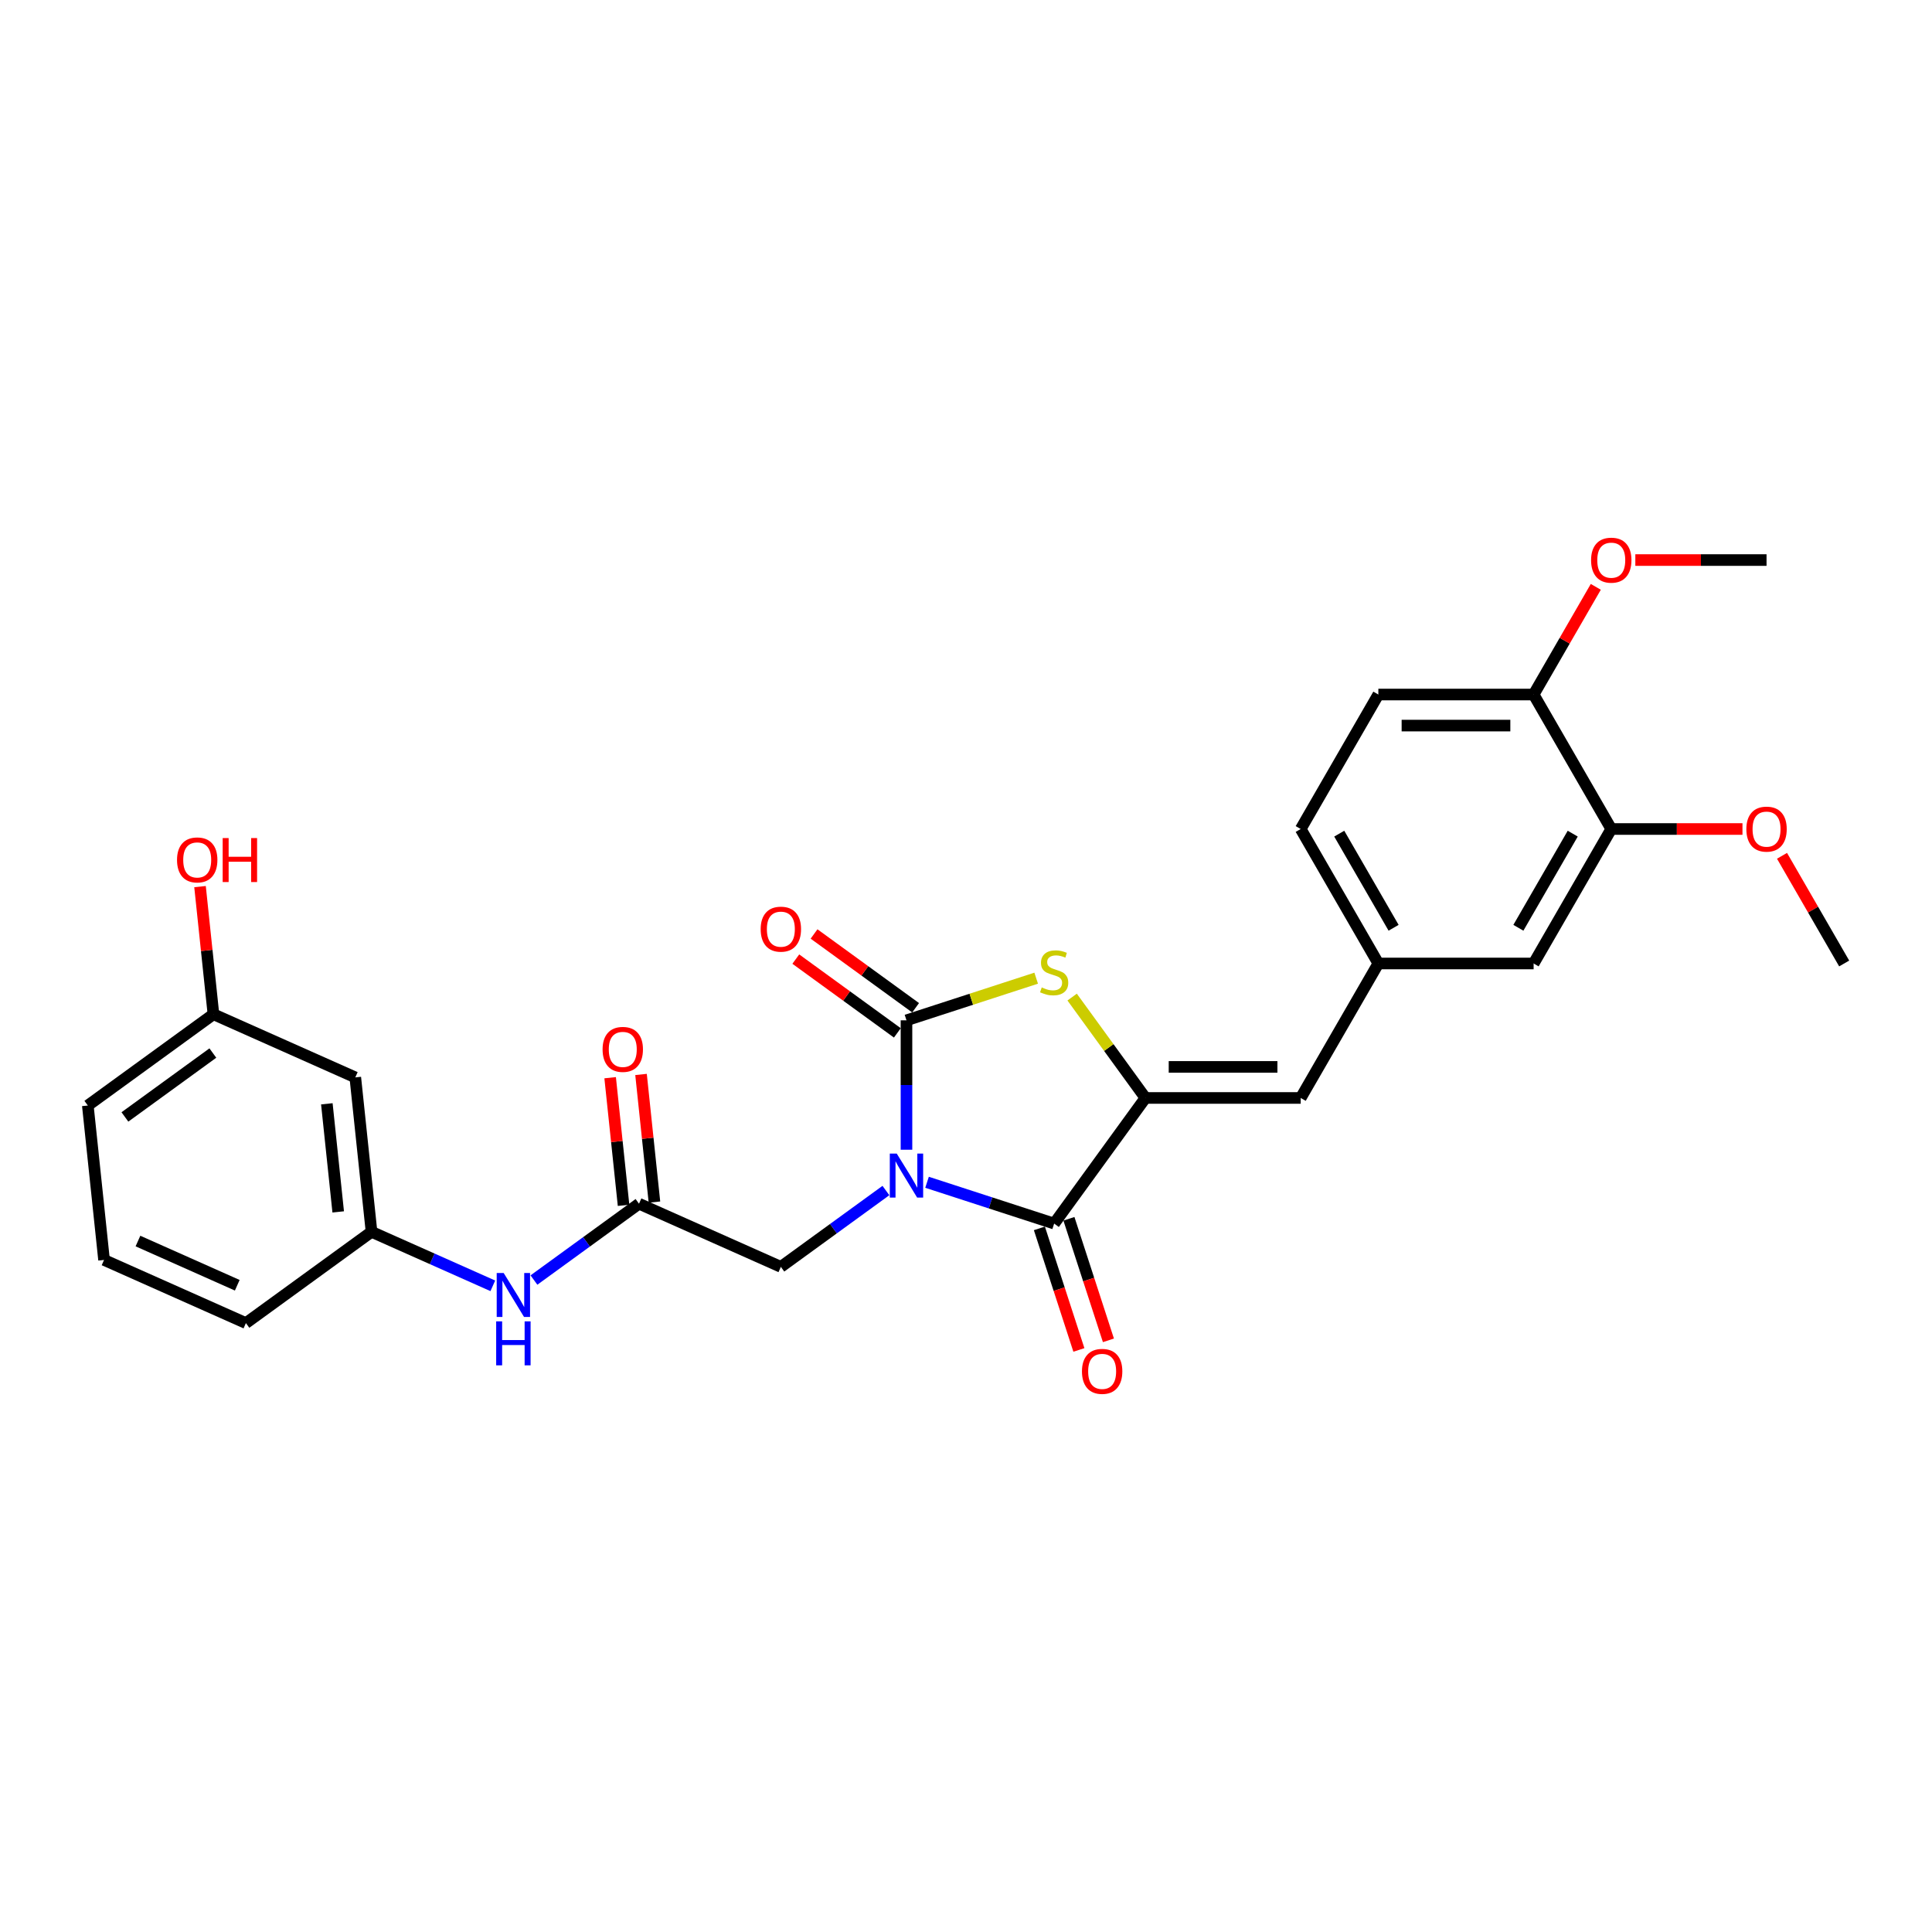 <?xml version='1.0' encoding='iso-8859-1'?>
<svg version='1.1' baseProfile='full'
              xmlns='http://www.w3.org/2000/svg'
                      xmlns:rdkit='http://www.rdkit.org/xml'
                      xmlns:xlink='http://www.w3.org/1999/xlink'
                  xml:space='preserve'
width='1000px' height='1000px' viewBox='0 0 1000 1000'>
<!-- END OF HEADER -->
<rect style='opacity:1.0;fill:#FFFFFF;stroke:none' width='1000' height='1000' x='0' y='0'> </rect>
<path class='bond-0' d='M 469.192,595.097 L 469.192,561.606' style='fill:none;fill-rule:evenodd;stroke:#0000FF;stroke-width:6px;stroke-linecap:butt;stroke-linejoin:miter;stroke-opacity:1' />
<path class='bond-0' d='M 469.192,561.606 L 469.192,528.115' style='fill:none;fill-rule:evenodd;stroke:#000000;stroke-width:6px;stroke-linecap:butt;stroke-linejoin:miter;stroke-opacity:1' />
<path class='bond-1' d='M 479.834,611.945 L 512.732,622.634' style='fill:none;fill-rule:evenodd;stroke:#0000FF;stroke-width:6px;stroke-linecap:butt;stroke-linejoin:miter;stroke-opacity:1' />
<path class='bond-1' d='M 512.732,622.634 L 545.631,633.323' style='fill:none;fill-rule:evenodd;stroke:#000000;stroke-width:6px;stroke-linecap:butt;stroke-linejoin:miter;stroke-opacity:1' />
<path class='bond-5' d='M 458.551,616.218 L 431.361,635.973' style='fill:none;fill-rule:evenodd;stroke:#0000FF;stroke-width:6px;stroke-linecap:butt;stroke-linejoin:miter;stroke-opacity:1' />
<path class='bond-5' d='M 431.361,635.973 L 404.17,655.728' style='fill:none;fill-rule:evenodd;stroke:#000000;stroke-width:6px;stroke-linecap:butt;stroke-linejoin:miter;stroke-opacity:1' />
<path class='bond-3' d='M 469.192,528.115 L 502.758,517.209' style='fill:none;fill-rule:evenodd;stroke:#000000;stroke-width:6px;stroke-linecap:butt;stroke-linejoin:miter;stroke-opacity:1' />
<path class='bond-3' d='M 502.758,517.209 L 536.324,506.303' style='fill:none;fill-rule:evenodd;stroke:#CCCC00;stroke-width:6px;stroke-linecap:butt;stroke-linejoin:miter;stroke-opacity:1' />
<path class='bond-8' d='M 473.917,521.613 L 447.634,502.518' style='fill:none;fill-rule:evenodd;stroke:#000000;stroke-width:6px;stroke-linecap:butt;stroke-linejoin:miter;stroke-opacity:1' />
<path class='bond-8' d='M 447.634,502.518 L 421.352,483.423' style='fill:none;fill-rule:evenodd;stroke:#FF0000;stroke-width:6px;stroke-linecap:butt;stroke-linejoin:miter;stroke-opacity:1' />
<path class='bond-8' d='M 464.468,534.617 L 438.186,515.522' style='fill:none;fill-rule:evenodd;stroke:#000000;stroke-width:6px;stroke-linecap:butt;stroke-linejoin:miter;stroke-opacity:1' />
<path class='bond-8' d='M 438.186,515.522 L 411.904,496.427' style='fill:none;fill-rule:evenodd;stroke:#FF0000;stroke-width:6px;stroke-linecap:butt;stroke-linejoin:miter;stroke-opacity:1' />
<path class='bond-2' d='M 545.631,633.323 L 592.872,568.301' style='fill:none;fill-rule:evenodd;stroke:#000000;stroke-width:6px;stroke-linecap:butt;stroke-linejoin:miter;stroke-opacity:1' />
<path class='bond-10' d='M 537.987,635.807 L 548.209,667.267' style='fill:none;fill-rule:evenodd;stroke:#000000;stroke-width:6px;stroke-linecap:butt;stroke-linejoin:miter;stroke-opacity:1' />
<path class='bond-10' d='M 548.209,667.267 L 558.431,698.727' style='fill:none;fill-rule:evenodd;stroke:#FF0000;stroke-width:6px;stroke-linecap:butt;stroke-linejoin:miter;stroke-opacity:1' />
<path class='bond-10' d='M 553.274,630.84 L 563.496,662.3' style='fill:none;fill-rule:evenodd;stroke:#000000;stroke-width:6px;stroke-linecap:butt;stroke-linejoin:miter;stroke-opacity:1' />
<path class='bond-10' d='M 563.496,662.3 L 573.718,693.759' style='fill:none;fill-rule:evenodd;stroke:#FF0000;stroke-width:6px;stroke-linecap:butt;stroke-linejoin:miter;stroke-opacity:1' />
<path class='bond-4' d='M 592.872,568.301 L 673.244,568.301' style='fill:none;fill-rule:evenodd;stroke:#000000;stroke-width:6px;stroke-linecap:butt;stroke-linejoin:miter;stroke-opacity:1' />
<path class='bond-4' d='M 604.928,552.227 L 661.188,552.227' style='fill:none;fill-rule:evenodd;stroke:#000000;stroke-width:6px;stroke-linecap:butt;stroke-linejoin:miter;stroke-opacity:1' />
<path class='bond-28' d='M 592.872,568.301 L 573.905,542.195' style='fill:none;fill-rule:evenodd;stroke:#000000;stroke-width:6px;stroke-linecap:butt;stroke-linejoin:miter;stroke-opacity:1' />
<path class='bond-28' d='M 573.905,542.195 L 554.938,516.089' style='fill:none;fill-rule:evenodd;stroke:#CCCC00;stroke-width:6px;stroke-linecap:butt;stroke-linejoin:miter;stroke-opacity:1' />
<path class='bond-11' d='M 673.244,568.301 L 713.43,498.697' style='fill:none;fill-rule:evenodd;stroke:#000000;stroke-width:6px;stroke-linecap:butt;stroke-linejoin:miter;stroke-opacity:1' />
<path class='bond-6' d='M 404.17,655.728 L 330.747,623.038' style='fill:none;fill-rule:evenodd;stroke:#000000;stroke-width:6px;stroke-linecap:butt;stroke-linejoin:miter;stroke-opacity:1' />
<path class='bond-7' d='M 330.747,623.038 L 303.556,642.793' style='fill:none;fill-rule:evenodd;stroke:#000000;stroke-width:6px;stroke-linecap:butt;stroke-linejoin:miter;stroke-opacity:1' />
<path class='bond-7' d='M 303.556,642.793 L 276.366,662.548' style='fill:none;fill-rule:evenodd;stroke:#0000FF;stroke-width:6px;stroke-linecap:butt;stroke-linejoin:miter;stroke-opacity:1' />
<path class='bond-15' d='M 338.74,622.198 L 335.268,589.168' style='fill:none;fill-rule:evenodd;stroke:#000000;stroke-width:6px;stroke-linecap:butt;stroke-linejoin:miter;stroke-opacity:1' />
<path class='bond-15' d='M 335.268,589.168 L 331.797,556.139' style='fill:none;fill-rule:evenodd;stroke:#FF0000;stroke-width:6px;stroke-linecap:butt;stroke-linejoin:miter;stroke-opacity:1' />
<path class='bond-15' d='M 322.754,623.878 L 319.282,590.849' style='fill:none;fill-rule:evenodd;stroke:#000000;stroke-width:6px;stroke-linecap:butt;stroke-linejoin:miter;stroke-opacity:1' />
<path class='bond-15' d='M 319.282,590.849 L 315.811,557.819' style='fill:none;fill-rule:evenodd;stroke:#FF0000;stroke-width:6px;stroke-linecap:butt;stroke-linejoin:miter;stroke-opacity:1' />
<path class='bond-14' d='M 255.083,665.542 L 223.692,651.566' style='fill:none;fill-rule:evenodd;stroke:#0000FF;stroke-width:6px;stroke-linecap:butt;stroke-linejoin:miter;stroke-opacity:1' />
<path class='bond-14' d='M 223.692,651.566 L 192.301,637.59' style='fill:none;fill-rule:evenodd;stroke:#000000;stroke-width:6px;stroke-linecap:butt;stroke-linejoin:miter;stroke-opacity:1' />
<path class='bond-9' d='M 833.988,429.093 L 793.802,498.697' style='fill:none;fill-rule:evenodd;stroke:#000000;stroke-width:6px;stroke-linecap:butt;stroke-linejoin:miter;stroke-opacity:1' />
<path class='bond-9' d='M 814.039,431.496 L 785.909,480.219' style='fill:none;fill-rule:evenodd;stroke:#000000;stroke-width:6px;stroke-linecap:butt;stroke-linejoin:miter;stroke-opacity:1' />
<path class='bond-20' d='M 833.988,429.093 L 867.945,429.093' style='fill:none;fill-rule:evenodd;stroke:#000000;stroke-width:6px;stroke-linecap:butt;stroke-linejoin:miter;stroke-opacity:1' />
<path class='bond-20' d='M 867.945,429.093 L 901.902,429.093' style='fill:none;fill-rule:evenodd;stroke:#FF0000;stroke-width:6px;stroke-linecap:butt;stroke-linejoin:miter;stroke-opacity:1' />
<path class='bond-30' d='M 833.988,429.093 L 793.802,359.489' style='fill:none;fill-rule:evenodd;stroke:#000000;stroke-width:6px;stroke-linecap:butt;stroke-linejoin:miter;stroke-opacity:1' />
<path class='bond-12' d='M 713.43,498.697 L 793.802,498.697' style='fill:none;fill-rule:evenodd;stroke:#000000;stroke-width:6px;stroke-linecap:butt;stroke-linejoin:miter;stroke-opacity:1' />
<path class='bond-19' d='M 713.43,498.697 L 673.244,429.093' style='fill:none;fill-rule:evenodd;stroke:#000000;stroke-width:6px;stroke-linecap:butt;stroke-linejoin:miter;stroke-opacity:1' />
<path class='bond-19' d='M 721.323,480.219 L 693.193,431.496' style='fill:none;fill-rule:evenodd;stroke:#000000;stroke-width:6px;stroke-linecap:butt;stroke-linejoin:miter;stroke-opacity:1' />
<path class='bond-13' d='M 793.802,359.489 L 713.43,359.489' style='fill:none;fill-rule:evenodd;stroke:#000000;stroke-width:6px;stroke-linecap:butt;stroke-linejoin:miter;stroke-opacity:1' />
<path class='bond-13' d='M 781.746,375.563 L 725.486,375.563' style='fill:none;fill-rule:evenodd;stroke:#000000;stroke-width:6px;stroke-linecap:butt;stroke-linejoin:miter;stroke-opacity:1' />
<path class='bond-21' d='M 793.802,359.489 L 809.89,331.623' style='fill:none;fill-rule:evenodd;stroke:#000000;stroke-width:6px;stroke-linecap:butt;stroke-linejoin:miter;stroke-opacity:1' />
<path class='bond-21' d='M 809.89,331.623 L 825.979,303.757' style='fill:none;fill-rule:evenodd;stroke:#FF0000;stroke-width:6px;stroke-linecap:butt;stroke-linejoin:miter;stroke-opacity:1' />
<path class='bond-16' d='M 192.301,637.59 L 183.9,557.658' style='fill:none;fill-rule:evenodd;stroke:#000000;stroke-width:6px;stroke-linecap:butt;stroke-linejoin:miter;stroke-opacity:1' />
<path class='bond-16' d='M 175.055,627.28 L 169.174,571.328' style='fill:none;fill-rule:evenodd;stroke:#000000;stroke-width:6px;stroke-linecap:butt;stroke-linejoin:miter;stroke-opacity:1' />
<path class='bond-24' d='M 192.301,637.59 L 127.279,684.831' style='fill:none;fill-rule:evenodd;stroke:#000000;stroke-width:6px;stroke-linecap:butt;stroke-linejoin:miter;stroke-opacity:1' />
<path class='bond-18' d='M 183.9,557.658 L 110.477,524.968' style='fill:none;fill-rule:evenodd;stroke:#000000;stroke-width:6px;stroke-linecap:butt;stroke-linejoin:miter;stroke-opacity:1' />
<path class='bond-17' d='M 713.43,359.489 L 673.244,429.093' style='fill:none;fill-rule:evenodd;stroke:#000000;stroke-width:6px;stroke-linecap:butt;stroke-linejoin:miter;stroke-opacity:1' />
<path class='bond-22' d='M 110.477,524.968 L 107.005,491.938' style='fill:none;fill-rule:evenodd;stroke:#000000;stroke-width:6px;stroke-linecap:butt;stroke-linejoin:miter;stroke-opacity:1' />
<path class='bond-22' d='M 107.005,491.938 L 103.534,458.908' style='fill:none;fill-rule:evenodd;stroke:#FF0000;stroke-width:6px;stroke-linecap:butt;stroke-linejoin:miter;stroke-opacity:1' />
<path class='bond-29' d='M 110.477,524.968 L 45.455,572.209' style='fill:none;fill-rule:evenodd;stroke:#000000;stroke-width:6px;stroke-linecap:butt;stroke-linejoin:miter;stroke-opacity:1' />
<path class='bond-29' d='M 110.172,545.058 L 64.656,578.127' style='fill:none;fill-rule:evenodd;stroke:#000000;stroke-width:6px;stroke-linecap:butt;stroke-linejoin:miter;stroke-opacity:1' />
<path class='bond-26' d='M 922.369,442.965 L 938.457,470.831' style='fill:none;fill-rule:evenodd;stroke:#FF0000;stroke-width:6px;stroke-linecap:butt;stroke-linejoin:miter;stroke-opacity:1' />
<path class='bond-26' d='M 938.457,470.831 L 954.545,498.697' style='fill:none;fill-rule:evenodd;stroke:#000000;stroke-width:6px;stroke-linecap:butt;stroke-linejoin:miter;stroke-opacity:1' />
<path class='bond-27' d='M 846.445,289.885 L 880.402,289.885' style='fill:none;fill-rule:evenodd;stroke:#FF0000;stroke-width:6px;stroke-linecap:butt;stroke-linejoin:miter;stroke-opacity:1' />
<path class='bond-27' d='M 880.402,289.885 L 914.36,289.885' style='fill:none;fill-rule:evenodd;stroke:#000000;stroke-width:6px;stroke-linecap:butt;stroke-linejoin:miter;stroke-opacity:1' />
<path class='bond-23' d='M 53.856,652.141 L 127.279,684.831' style='fill:none;fill-rule:evenodd;stroke:#000000;stroke-width:6px;stroke-linecap:butt;stroke-linejoin:miter;stroke-opacity:1' />
<path class='bond-23' d='M 71.407,642.36 L 122.804,665.243' style='fill:none;fill-rule:evenodd;stroke:#000000;stroke-width:6px;stroke-linecap:butt;stroke-linejoin:miter;stroke-opacity:1' />
<path class='bond-25' d='M 53.856,652.141 L 45.455,572.209' style='fill:none;fill-rule:evenodd;stroke:#000000;stroke-width:6px;stroke-linecap:butt;stroke-linejoin:miter;stroke-opacity:1' />
<path  class='atom-0' d='M 464.161 597.106
L 471.62 609.162
Q 472.359 610.352, 473.549 612.506
Q 474.738 614.66, 474.802 614.788
L 474.802 597.106
L 477.824 597.106
L 477.824 619.868
L 474.706 619.868
L 466.701 606.687
Q 465.769 605.144, 464.772 603.375
Q 463.808 601.607, 463.518 601.061
L 463.518 619.868
L 460.56 619.868
L 460.56 597.106
L 464.161 597.106
' fill='#0000FF'/>
<path  class='atom-4' d='M 539.201 511.091
Q 539.458 511.188, 540.519 511.638
Q 541.58 512.088, 542.737 512.377
Q 543.927 512.634, 545.084 512.634
Q 547.238 512.634, 548.492 511.605
Q 549.746 510.545, 549.746 508.712
Q 549.746 507.458, 549.103 506.687
Q 548.492 505.915, 547.527 505.497
Q 546.563 505.079, 544.955 504.597
Q 542.93 503.986, 541.708 503.408
Q 540.519 502.829, 539.651 501.607
Q 538.815 500.386, 538.815 498.328
Q 538.815 495.467, 540.744 493.699
Q 542.705 491.93, 546.563 491.93
Q 549.199 491.93, 552.189 493.184
L 551.45 495.66
Q 548.717 494.534, 546.659 494.534
Q 544.441 494.534, 543.219 495.467
Q 541.998 496.367, 542.03 497.942
Q 542.03 499.164, 542.641 499.903
Q 543.284 500.643, 544.184 501.061
Q 545.116 501.479, 546.659 501.961
Q 548.717 502.604, 549.939 503.247
Q 551.16 503.89, 552.028 505.208
Q 552.928 506.494, 552.928 508.712
Q 552.928 511.863, 550.807 513.567
Q 548.717 515.238, 545.213 515.238
Q 543.187 515.238, 541.644 514.788
Q 540.133 514.37, 538.333 513.631
L 539.201 511.091
' fill='#CCCC00'/>
<path  class='atom-8' d='M 260.693 658.899
L 268.152 670.955
Q 268.891 672.144, 270.081 674.298
Q 271.27 676.452, 271.335 676.581
L 271.335 658.899
L 274.357 658.899
L 274.357 681.66
L 271.238 681.66
L 263.233 668.479
Q 262.301 666.936, 261.304 665.168
Q 260.34 663.4, 260.05 662.853
L 260.05 681.66
L 257.093 681.66
L 257.093 658.899
L 260.693 658.899
' fill='#0000FF'/>
<path  class='atom-8' d='M 256.819 683.936
L 259.906 683.936
L 259.906 693.613
L 271.544 693.613
L 271.544 683.936
L 274.63 683.936
L 274.63 706.698
L 271.544 706.698
L 271.544 696.185
L 259.906 696.185
L 259.906 706.698
L 256.819 706.698
L 256.819 683.936
' fill='#0000FF'/>
<path  class='atom-9' d='M 393.722 480.938
Q 393.722 475.473, 396.422 472.419
Q 399.123 469.365, 404.17 469.365
Q 409.218 469.365, 411.918 472.419
Q 414.619 475.473, 414.619 480.938
Q 414.619 486.468, 411.886 489.618
Q 409.153 492.737, 404.17 492.737
Q 399.155 492.737, 396.422 489.618
Q 393.722 486.5, 393.722 480.938
M 404.17 490.165
Q 407.642 490.165, 409.507 487.85
Q 411.404 485.503, 411.404 480.938
Q 411.404 476.469, 409.507 474.219
Q 407.642 471.936, 404.17 471.936
Q 400.698 471.936, 398.801 474.187
Q 396.937 476.437, 396.937 480.938
Q 396.937 485.535, 398.801 487.85
Q 400.698 490.165, 404.17 490.165
' fill='#FF0000'/>
<path  class='atom-11' d='M 560.019 709.826
Q 560.019 704.361, 562.719 701.306
Q 565.42 698.252, 570.467 698.252
Q 575.514 698.252, 578.215 701.306
Q 580.915 704.361, 580.915 709.826
Q 580.915 715.355, 578.183 718.506
Q 575.45 721.624, 570.467 721.624
Q 565.452 721.624, 562.719 718.506
Q 560.019 715.388, 560.019 709.826
M 570.467 719.053
Q 573.939 719.053, 575.804 716.738
Q 577.7 714.391, 577.7 709.826
Q 577.7 705.357, 575.804 703.107
Q 573.939 700.824, 570.467 700.824
Q 566.995 700.824, 565.098 703.075
Q 563.233 705.325, 563.233 709.826
Q 563.233 714.423, 565.098 716.738
Q 566.995 719.053, 570.467 719.053
' fill='#FF0000'/>
<path  class='atom-16' d='M 311.897 543.171
Q 311.897 537.706, 314.598 534.652
Q 317.298 531.597, 322.346 531.597
Q 327.393 531.597, 330.094 534.652
Q 332.794 537.706, 332.794 543.171
Q 332.794 548.701, 330.061 551.851
Q 327.329 554.97, 322.346 554.97
Q 317.33 554.97, 314.598 551.851
Q 311.897 548.733, 311.897 543.171
M 322.346 552.398
Q 325.818 552.398, 327.682 550.083
Q 329.579 547.736, 329.579 543.171
Q 329.579 538.702, 327.682 536.452
Q 325.818 534.169, 322.346 534.169
Q 318.874 534.169, 316.977 536.42
Q 315.112 538.67, 315.112 543.171
Q 315.112 547.768, 316.977 550.083
Q 318.874 552.398, 322.346 552.398
' fill='#FF0000'/>
<path  class='atom-21' d='M 903.911 429.157
Q 903.911 423.692, 906.612 420.638
Q 909.312 417.584, 914.36 417.584
Q 919.407 417.584, 922.107 420.638
Q 924.808 423.692, 924.808 429.157
Q 924.808 434.687, 922.075 437.837
Q 919.343 440.956, 914.36 440.956
Q 909.344 440.956, 906.612 437.837
Q 903.911 434.719, 903.911 429.157
M 914.36 438.384
Q 917.832 438.384, 919.696 436.069
Q 921.593 433.722, 921.593 429.157
Q 921.593 424.689, 919.696 422.438
Q 917.832 420.156, 914.36 420.156
Q 910.887 420.156, 908.991 422.406
Q 907.126 424.656, 907.126 429.157
Q 907.126 433.755, 908.991 436.069
Q 910.887 438.384, 914.36 438.384
' fill='#FF0000'/>
<path  class='atom-22' d='M 823.539 289.949
Q 823.539 284.484, 826.24 281.43
Q 828.94 278.376, 833.988 278.376
Q 839.035 278.376, 841.735 281.43
Q 844.436 284.484, 844.436 289.949
Q 844.436 295.479, 841.703 298.629
Q 838.971 301.748, 833.988 301.748
Q 828.972 301.748, 826.24 298.629
Q 823.539 295.511, 823.539 289.949
M 833.988 299.176
Q 837.46 299.176, 839.324 296.861
Q 841.221 294.514, 841.221 289.949
Q 841.221 285.48, 839.324 283.23
Q 837.46 280.947, 833.988 280.947
Q 830.516 280.947, 828.619 283.198
Q 826.754 285.448, 826.754 289.949
Q 826.754 294.546, 828.619 296.861
Q 830.516 299.176, 833.988 299.176
' fill='#FF0000'/>
<path  class='atom-23' d='M 91.627 445.1
Q 91.627 439.635, 94.328 436.581
Q 97.028 433.527, 102.076 433.527
Q 107.123 433.527, 109.823 436.581
Q 112.524 439.635, 112.524 445.1
Q 112.524 450.63, 109.791 453.781
Q 107.059 456.899, 102.076 456.899
Q 97.06 456.899, 94.328 453.781
Q 91.627 450.662, 91.627 445.1
M 102.076 454.327
Q 105.548 454.327, 107.412 452.012
Q 109.309 449.666, 109.309 445.1
Q 109.309 440.632, 107.412 438.381
Q 105.548 436.099, 102.076 436.099
Q 98.603 436.099, 96.707 438.349
Q 94.842 440.6, 94.842 445.1
Q 94.842 449.698, 96.707 452.012
Q 98.603 454.327, 102.076 454.327
' fill='#FF0000'/>
<path  class='atom-23' d='M 115.257 433.784
L 118.343 433.784
L 118.343 443.461
L 129.981 443.461
L 129.981 433.784
L 133.067 433.784
L 133.067 456.545
L 129.981 456.545
L 129.981 446.033
L 118.343 446.033
L 118.343 456.545
L 115.257 456.545
L 115.257 433.784
' fill='#FF0000'/>
</svg>
